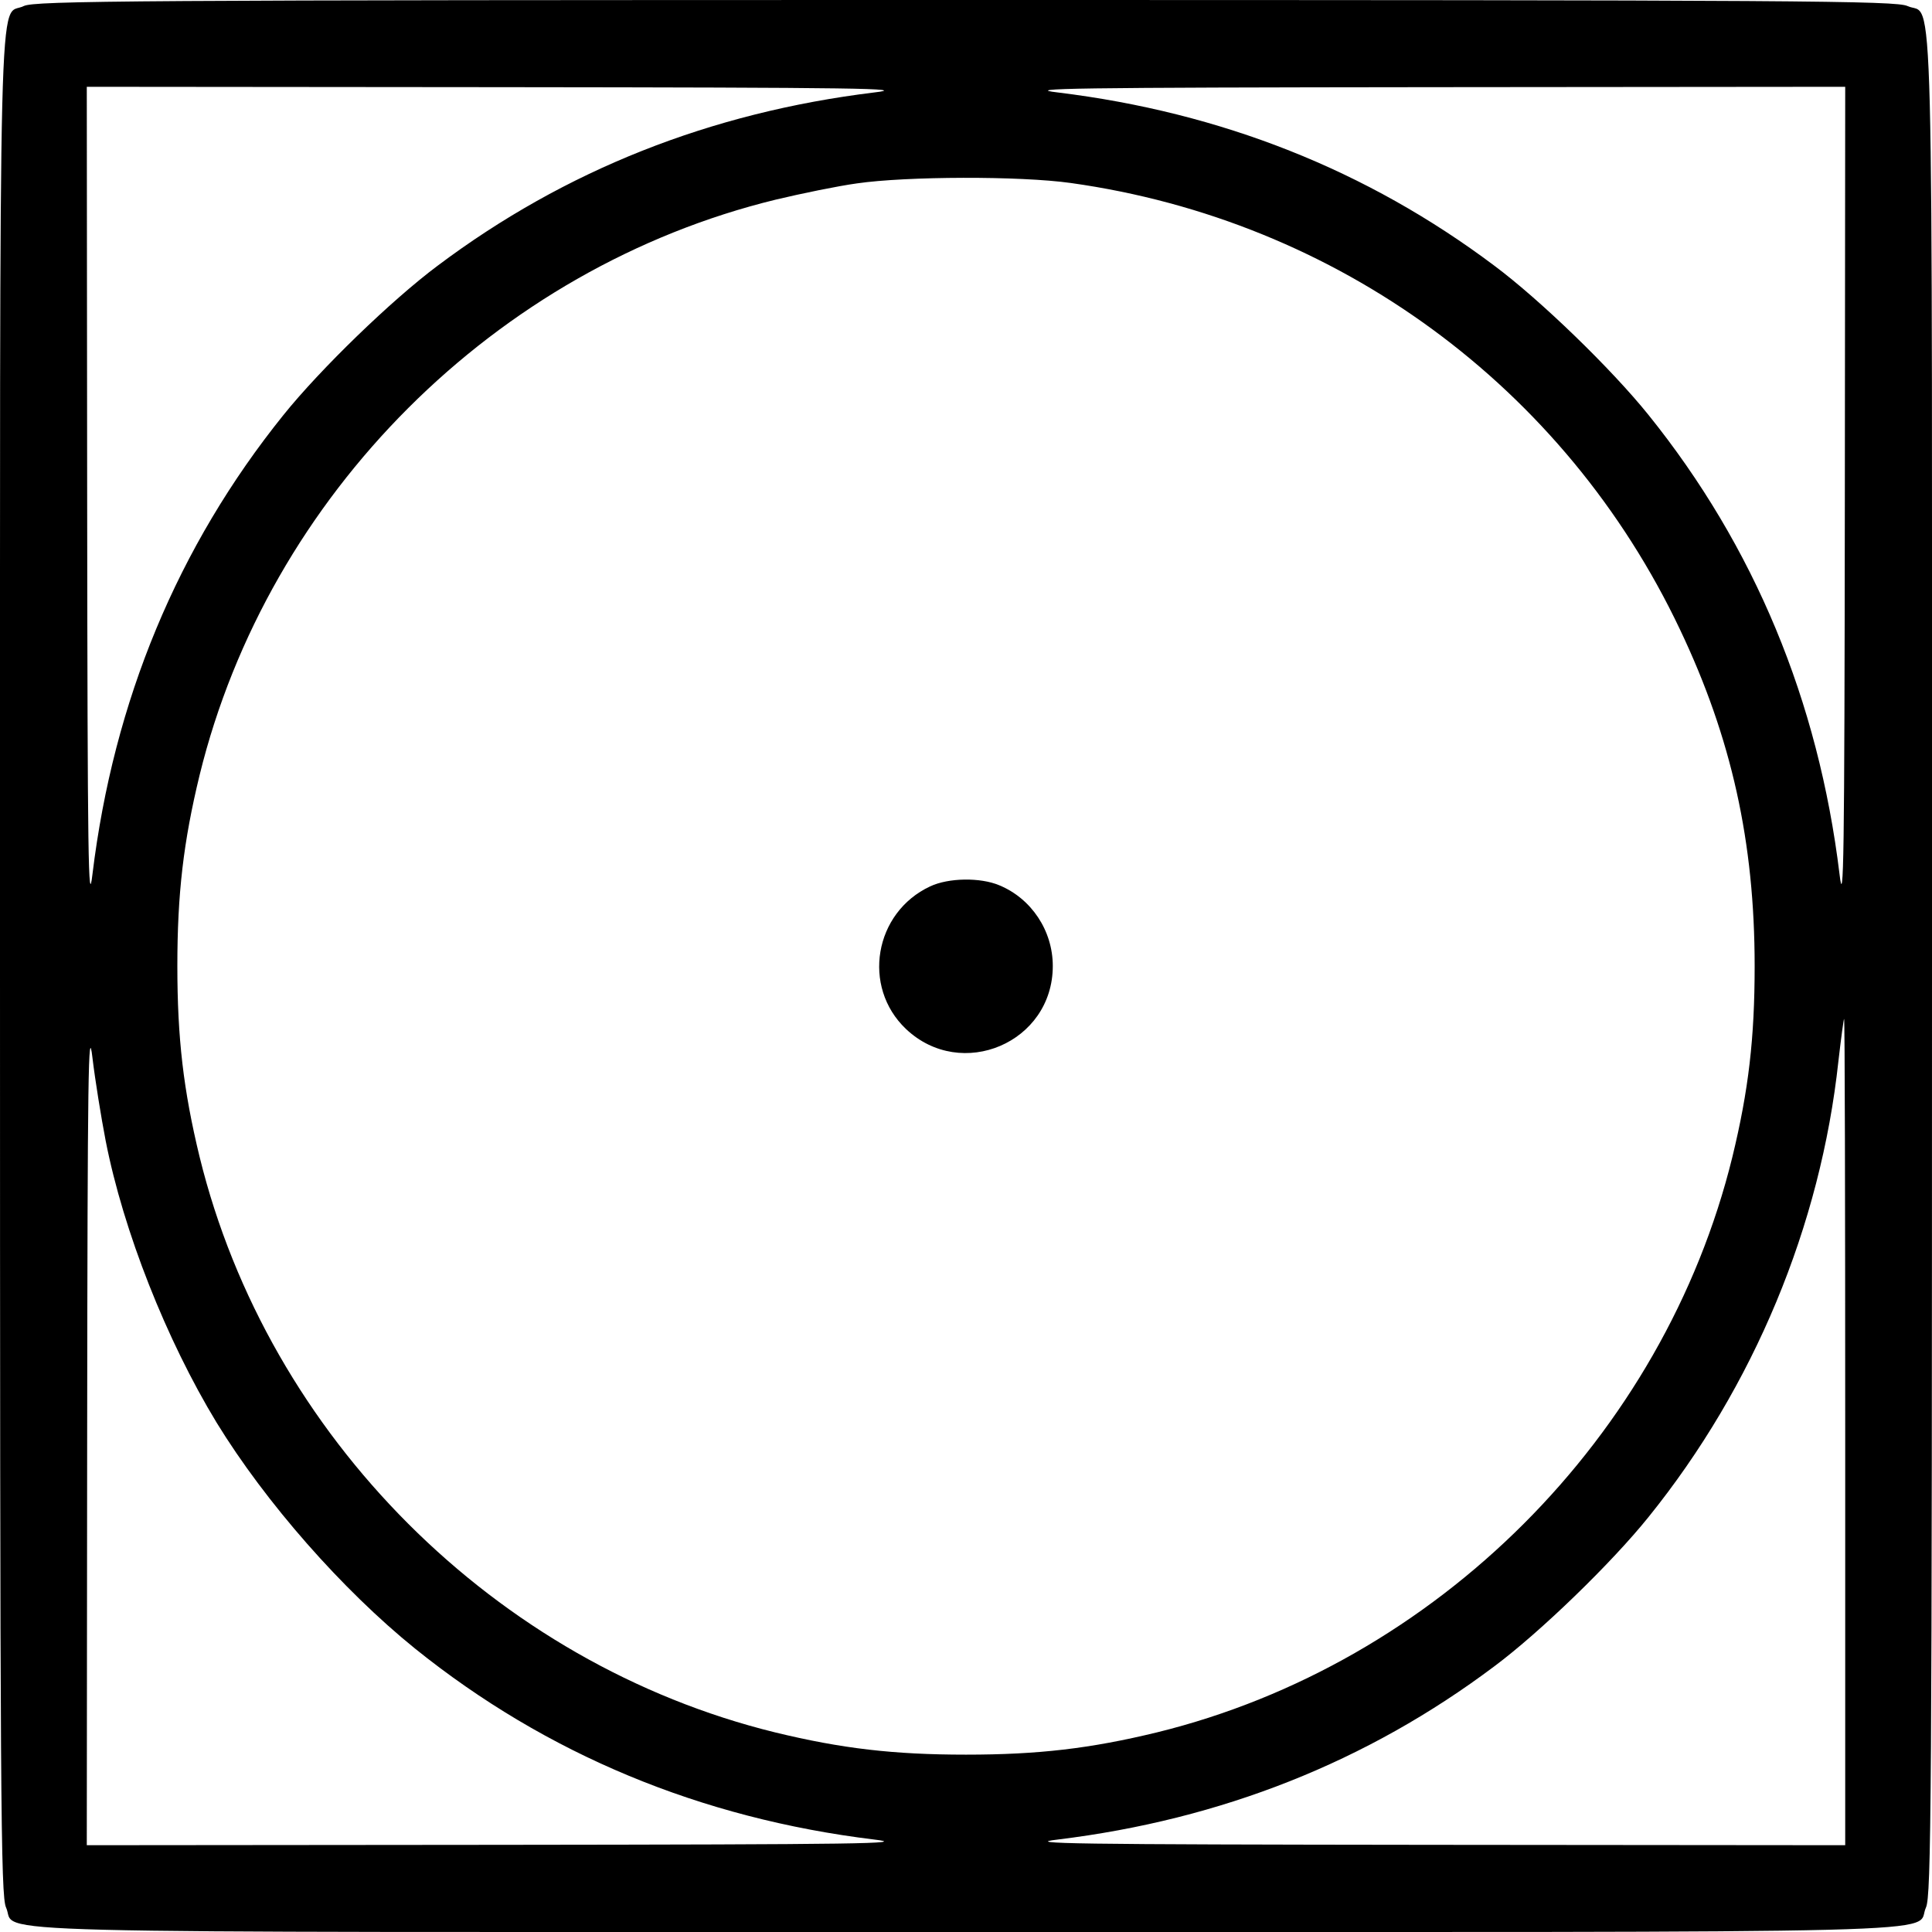 <svg xmlns="http://www.w3.org/2000/svg" width="512pt" height="512pt" viewBox="0 0 512 512" preserveAspectRatio="xMidYMid meet"><g transform="translate(0,512) scale(0.1,-0.1)" fill="#000000" stroke="none"><path d="M63 5104 c-68 -34 -63 179 -63 -2544 0 -2221 2 -2465 16 -2495 33 -71 -185 -65 2544 -65 2729 0 2511 -6 2544 65 14 30 16 274 16 2495 0 2729 6 2511 -65 2544 -30 14 -274 16 -2497 16 -2216 0 -2466 -2 -2495 -16z m2254 -229 c-434 -53 -820 -206 -1157 -459 -122 -91 -311 -274 -409 -396 -280 -348 -450 -757 -506 -1217 -11 -94 -13 34 -14 990 l-1 1097 1098 -1 c955 -1 1083 -3 989 -14z m2572 -1082 c-1 -956 -3 -1084 -14 -990 -56 460 -226 869 -506 1217 -98 122 -287 305 -409 396 -337 253 -723 406 -1157 459 -94 11 34 13 990 14 l1097 1 -1 -1097z m-2051 842 c707 -99 1309 -540 1614 -1183 137 -288 198 -564 198 -892 0 -191 -16 -329 -59 -506 -182 -741 -784 -1343 -1525 -1525 -177 -43 -315 -59 -506 -59 -191 0 -329 16 -506 59 -741 182 -1343 784 -1525 1525 -43 177 -59 315 -59 506 0 191 16 329 59 506 182 742 784 1344 1527 1525 67 16 164 36 215 43 131 19 432 20 567 1z m-2558 -2538 c47 -240 161 -528 294 -747 130 -212 333 -443 526 -599 348 -280 757 -450 1217 -506 94 -11 -34 -13 -989 -14 l-1098 -1 1 1098 c1 955 3 1083 14 989 7 -59 23 -158 35 -220z m4610 -772 l0 -1095 -1097 1 c-956 1 -1084 3 -990 14 434 53 820 206 1157 459 122 91 311 274 409 396 279 346 456 772 503 1208 7 61 14 112 15 112 2 0 3 -493 3 -1095z"></path><path d="M2465 2771 c-148 -69 -182 -266 -64 -378 147 -139 389 -36 389 167 0 94 -57 179 -142 214 -50 21 -134 20 -183 -3z"></path></g></svg>